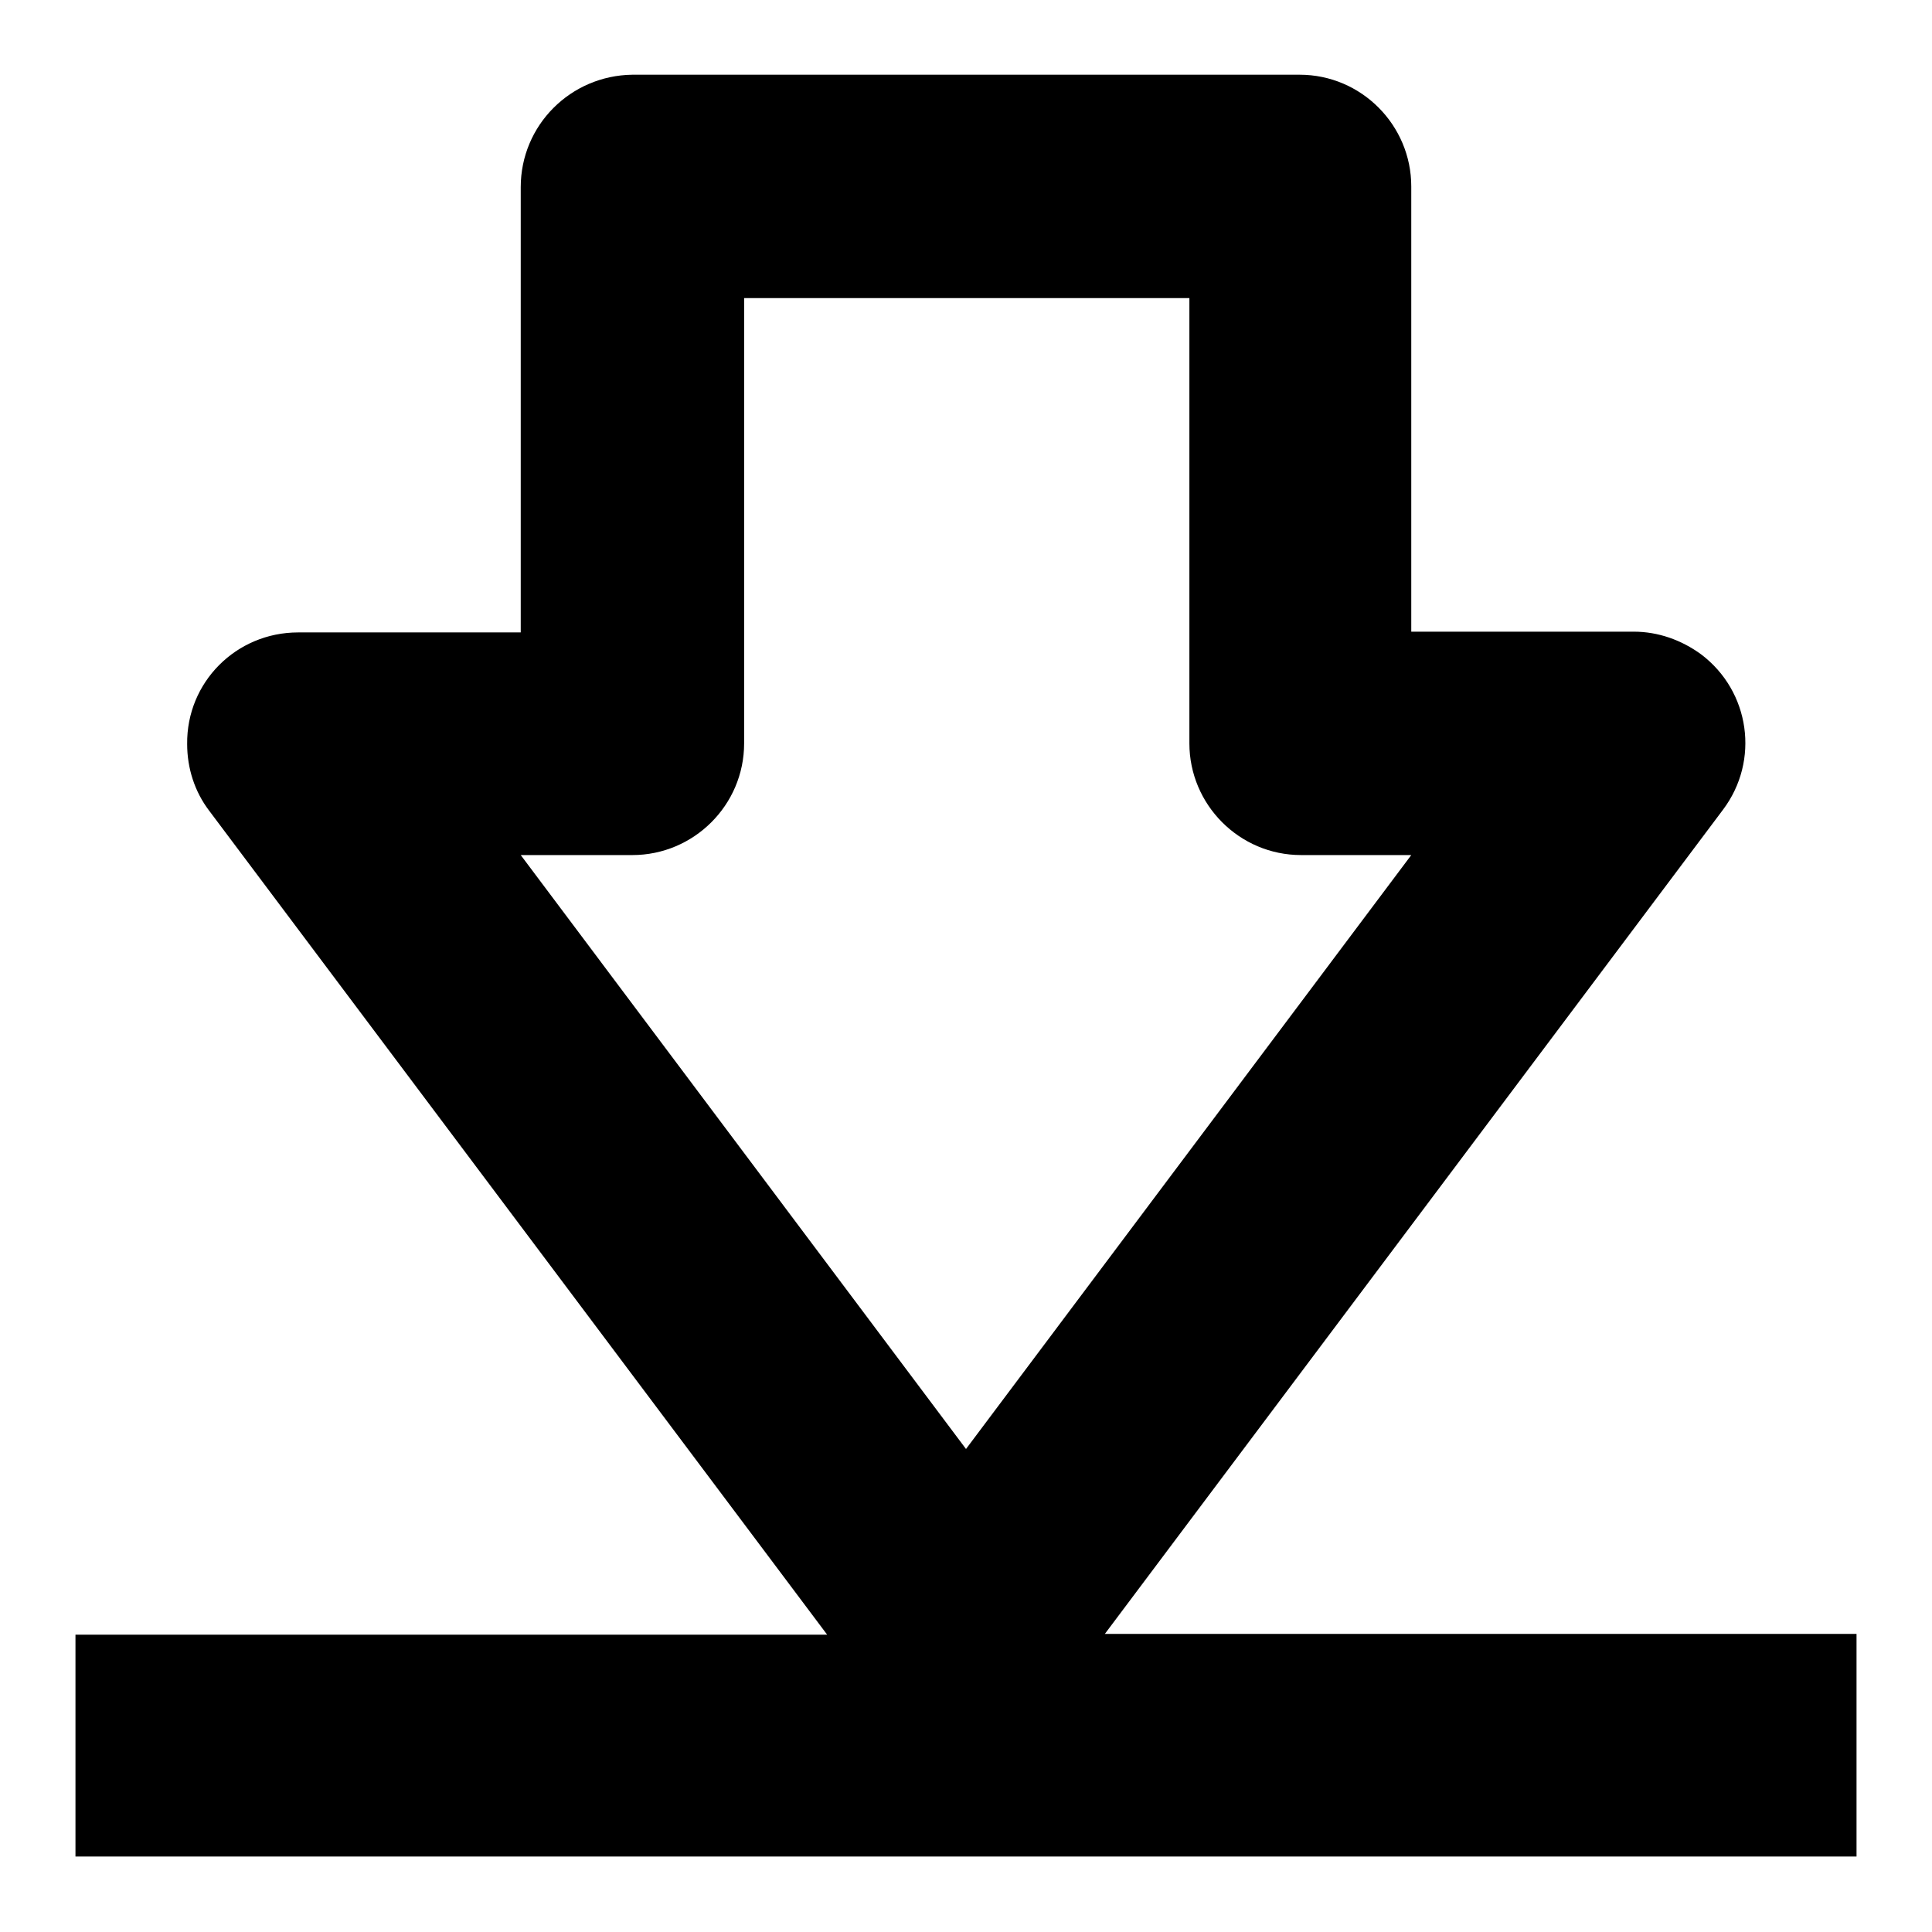 <?xml version="1.0" encoding="utf-8"?>
<!-- Svg Vector Icons : http://www.onlinewebfonts.com/icon -->
<!DOCTYPE svg PUBLIC "-//W3C//DTD SVG 1.1//EN" "http://www.w3.org/Graphics/SVG/1.1/DTD/svg11.dtd">
<svg version="1.1" xmlns="http://www.w3.org/2000/svg" xmlns:xlink="http://www.w3.org/1999/xlink" x="0px" y="0px" viewBox="0 0 256 256" enable-background="new 0 0 256 256" xml:space="preserve">
<g> <path fill="#000000" d="M10,246h236v-29.5h-99.6l81.9-109.2c4.9-6.5,3.6-15.7-2.9-20.6c-2.6-1.9-5.7-3-8.9-3H187v-59 c0-8.1-6.6-14.8-14.8-14.8l0,0H83.8C75.6,10,69,16.6,69,24.8v59H39.5c-8.2,0-14.8,6.6-14.7,14.8c0,3.2,1,6.3,2.9,8.8l81.9,109.2H10 V246z M83.8,113.3c8.1,0,14.8-6.6,14.8-14.8v-59h59v59c0,8.1,6.6,14.8,14.8,14.8l0,0H187l-59,78.7l-59-78.7H83.8L83.8,113.3z"/></g>
</svg>